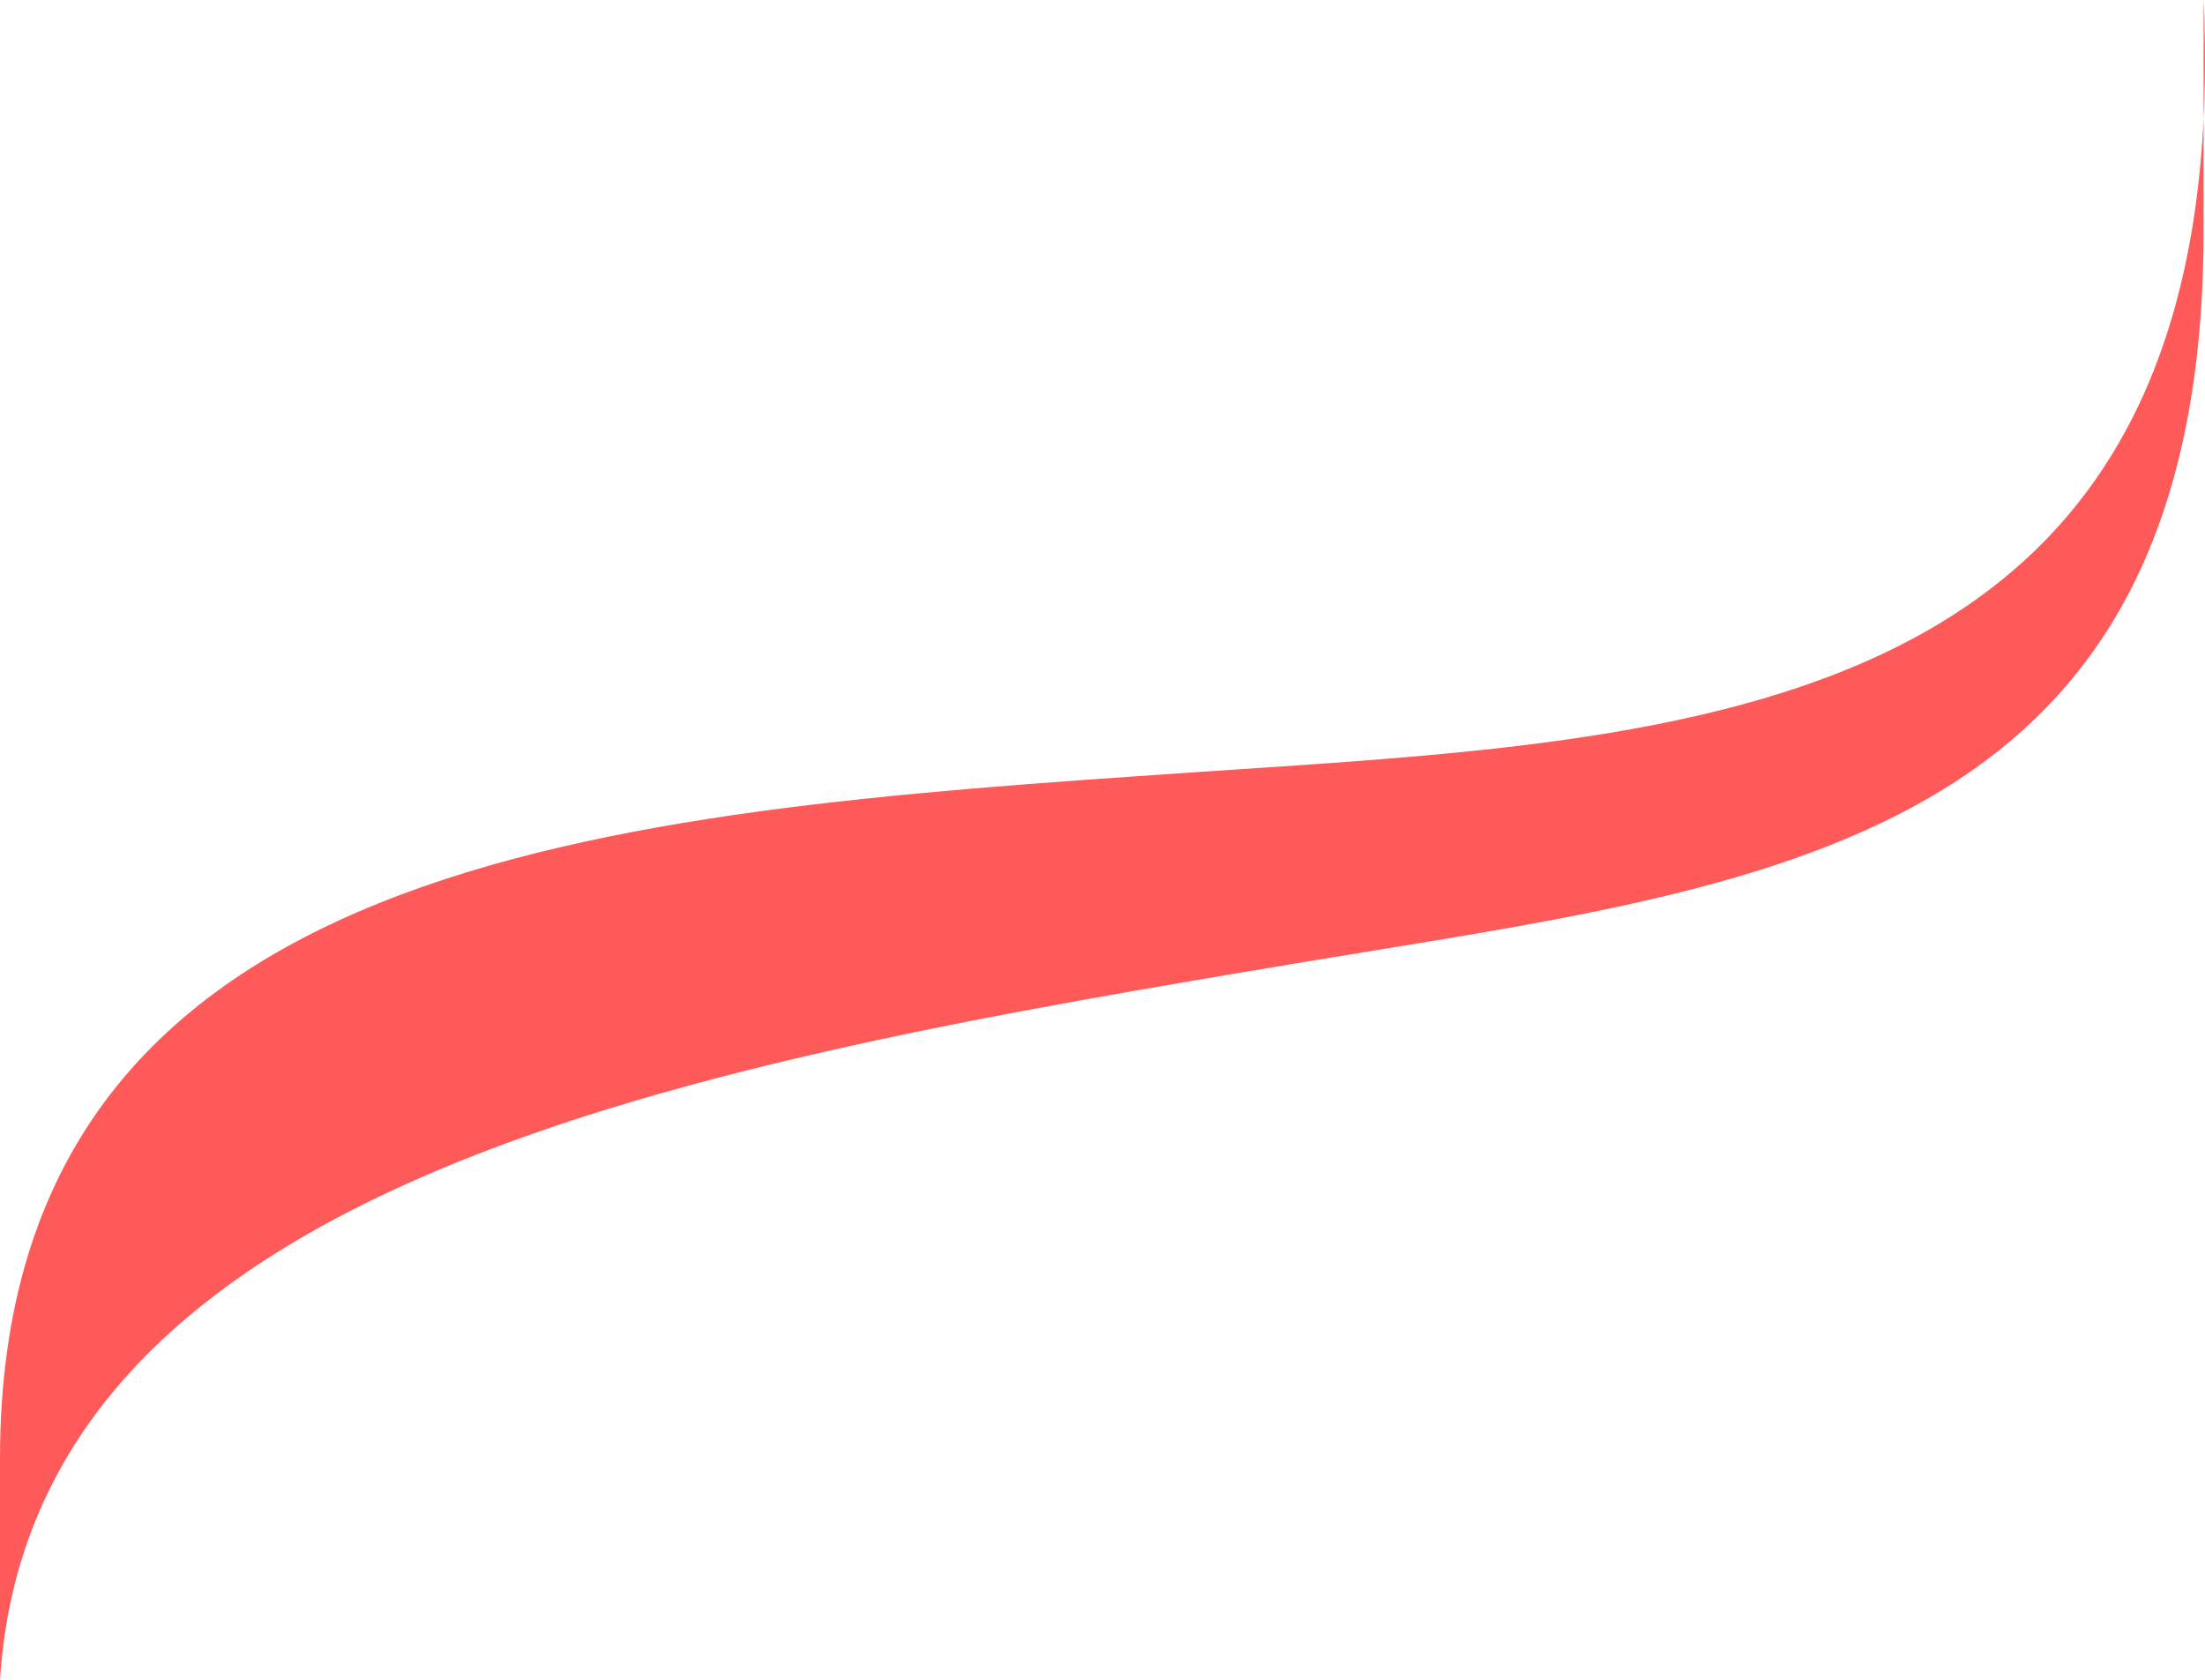 <svg width="1920" height="1463" viewBox="0 0 1920 1463" fill="none" xmlns="http://www.w3.org/2000/svg">
<path d="M1918.79 0C1918.79 0 1918.84 102.5 1918.79 201.137C1918.55 737.681 1540.2 770.294 1134.86 837.891C607.782 925.792 27.701 1026 8.03328e-05 1463C-0 1382 0.001 1401.5 0.001 1270.27C0.001 743.46 533.029 707.115 1034.22 672.941C1475.32 642.865 1946.99 634 1918.79 0Z" fill="#FE5A59"/>
</svg>
